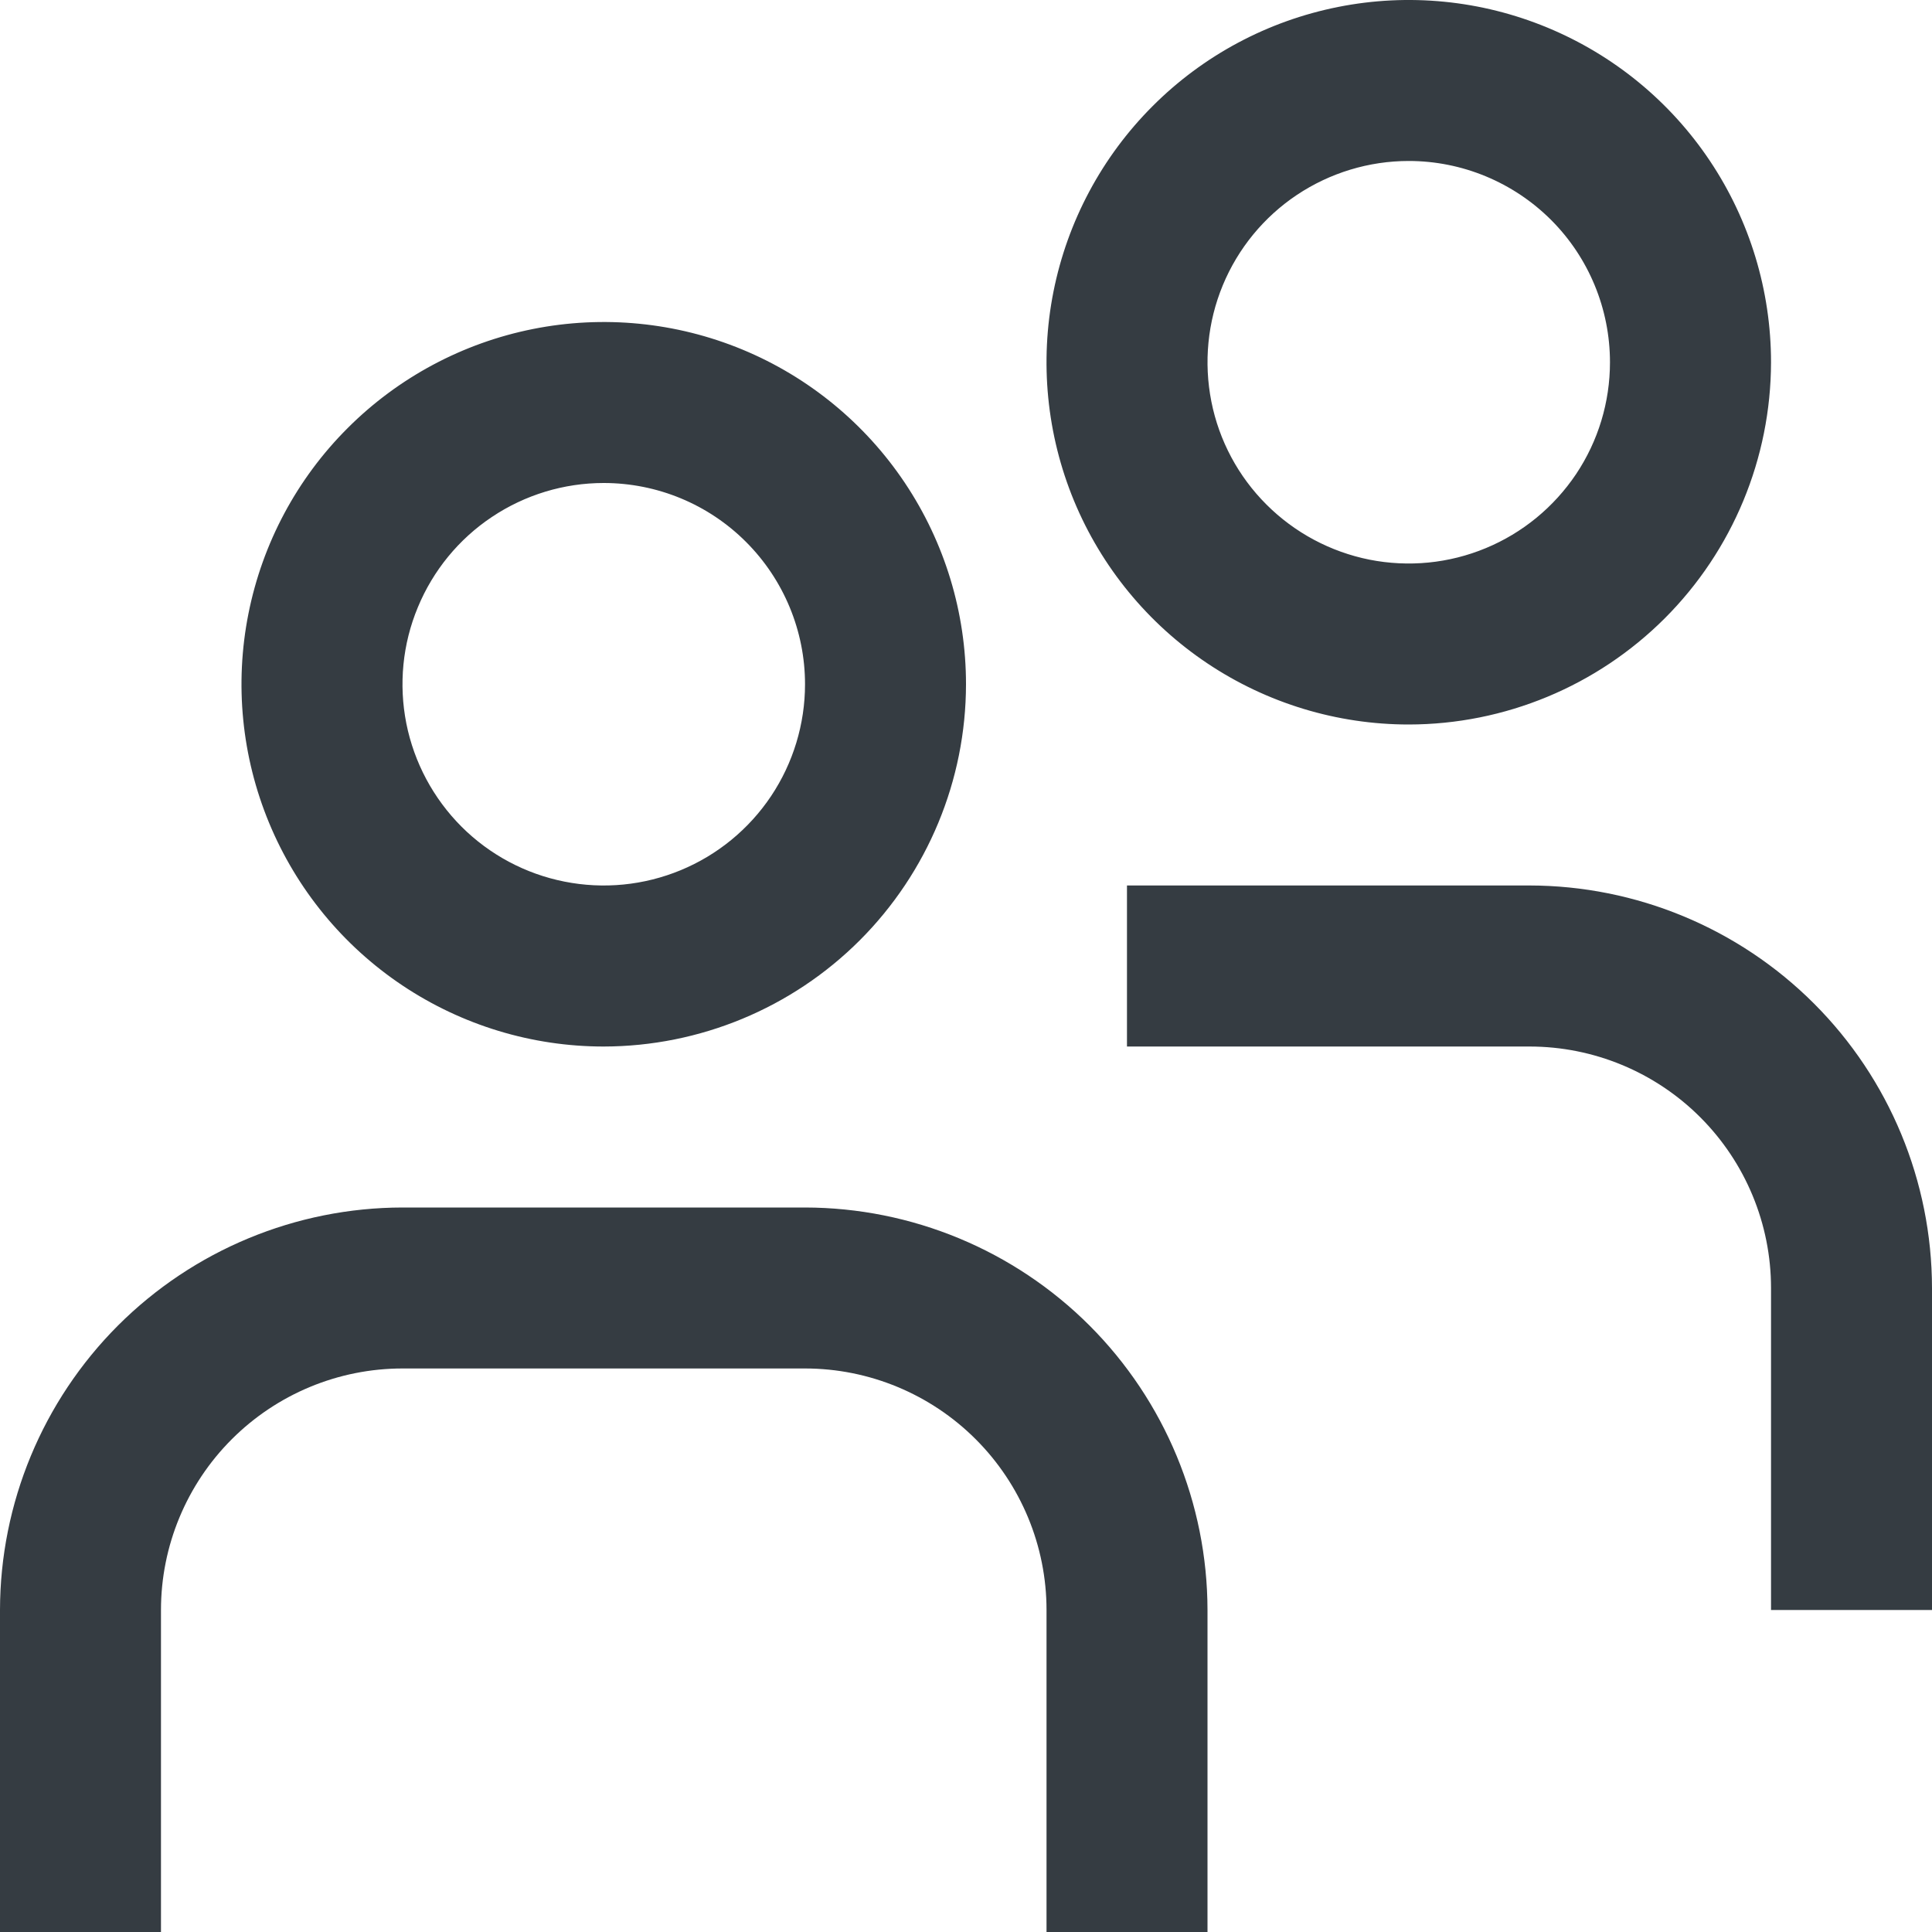 <svg width="25" height="25" viewBox="0 0 25 25" fill="none" xmlns="http://www.w3.org/2000/svg">
<path d="M7.812 13.542C6.885 13.542 5.979 13.267 5.208 12.752C4.437 12.237 3.837 11.505 3.482 10.648C3.127 9.791 3.034 8.849 3.215 7.94C3.396 7.03 3.842 6.195 4.498 5.54C5.154 4.884 5.989 4.438 6.898 4.257C7.807 4.076 8.75 4.169 9.606 4.523C10.463 4.878 11.195 5.479 11.71 6.25C12.225 7.021 12.5 7.927 12.5 8.854C12.499 10.097 12.004 11.288 11.126 12.167C10.247 13.046 9.055 13.54 7.812 13.542ZM7.812 6.25C7.297 6.25 6.794 6.403 6.366 6.689C5.937 6.975 5.604 7.382 5.407 7.858C5.209 8.333 5.158 8.857 5.258 9.362C5.359 9.867 5.607 10.331 5.971 10.696C6.335 11.06 6.799 11.308 7.304 11.408C7.81 11.509 8.333 11.457 8.809 11.26C9.285 11.063 9.692 10.729 9.978 10.301C10.264 9.873 10.417 9.369 10.417 8.854C10.417 8.164 10.142 7.501 9.654 7.013C9.166 6.524 8.503 6.25 7.812 6.25ZM15.625 20.833C15.623 19.453 15.074 18.129 14.098 17.152C13.121 16.176 11.797 15.627 10.417 15.625H5.208C3.828 15.627 2.504 16.176 1.527 17.152C0.551 18.129 0.002 19.453 0 20.833V25H2.083V20.833C2.083 20.005 2.413 19.21 2.999 18.624C3.585 18.038 4.38 17.708 5.208 17.708H10.417C11.245 17.708 12.04 18.038 12.626 18.624C13.212 19.21 13.542 20.005 13.542 20.833V25H15.625V20.833ZM18.229 9.375C17.302 9.375 16.396 9.1 15.625 8.585C14.854 8.07 14.253 7.338 13.898 6.481C13.544 5.625 13.451 4.682 13.632 3.773C13.813 2.864 14.259 2.029 14.915 1.373C15.57 0.717 16.405 0.271 17.315 0.09C18.224 -0.091 19.166 0.002 20.023 0.357C20.88 0.712 21.612 1.312 22.127 2.083C22.642 2.854 22.917 3.76 22.917 4.688C22.915 5.93 22.421 7.122 21.542 8.001C20.663 8.879 19.472 9.374 18.229 9.375ZM18.229 2.083C17.714 2.083 17.211 2.236 16.782 2.522C16.354 2.808 16.02 3.215 15.823 3.691C15.626 4.167 15.575 4.69 15.675 5.196C15.775 5.701 16.023 6.165 16.388 6.529C16.752 6.893 17.216 7.141 17.721 7.242C18.226 7.342 18.75 7.291 19.226 7.093C19.702 6.896 20.108 6.562 20.395 6.134C20.681 5.706 20.833 5.203 20.833 4.688C20.833 3.997 20.559 3.334 20.071 2.846C19.582 2.358 18.92 2.083 18.229 2.083ZM25 16.667C24.998 15.286 24.449 13.962 23.473 12.986C22.496 12.009 21.172 11.46 19.792 11.458H14.583V13.542H19.792C20.62 13.542 21.415 13.871 22.001 14.457C22.587 15.043 22.917 15.838 22.917 16.667V20.833H25V16.667Z" fill="#353C42"/>
</svg>
